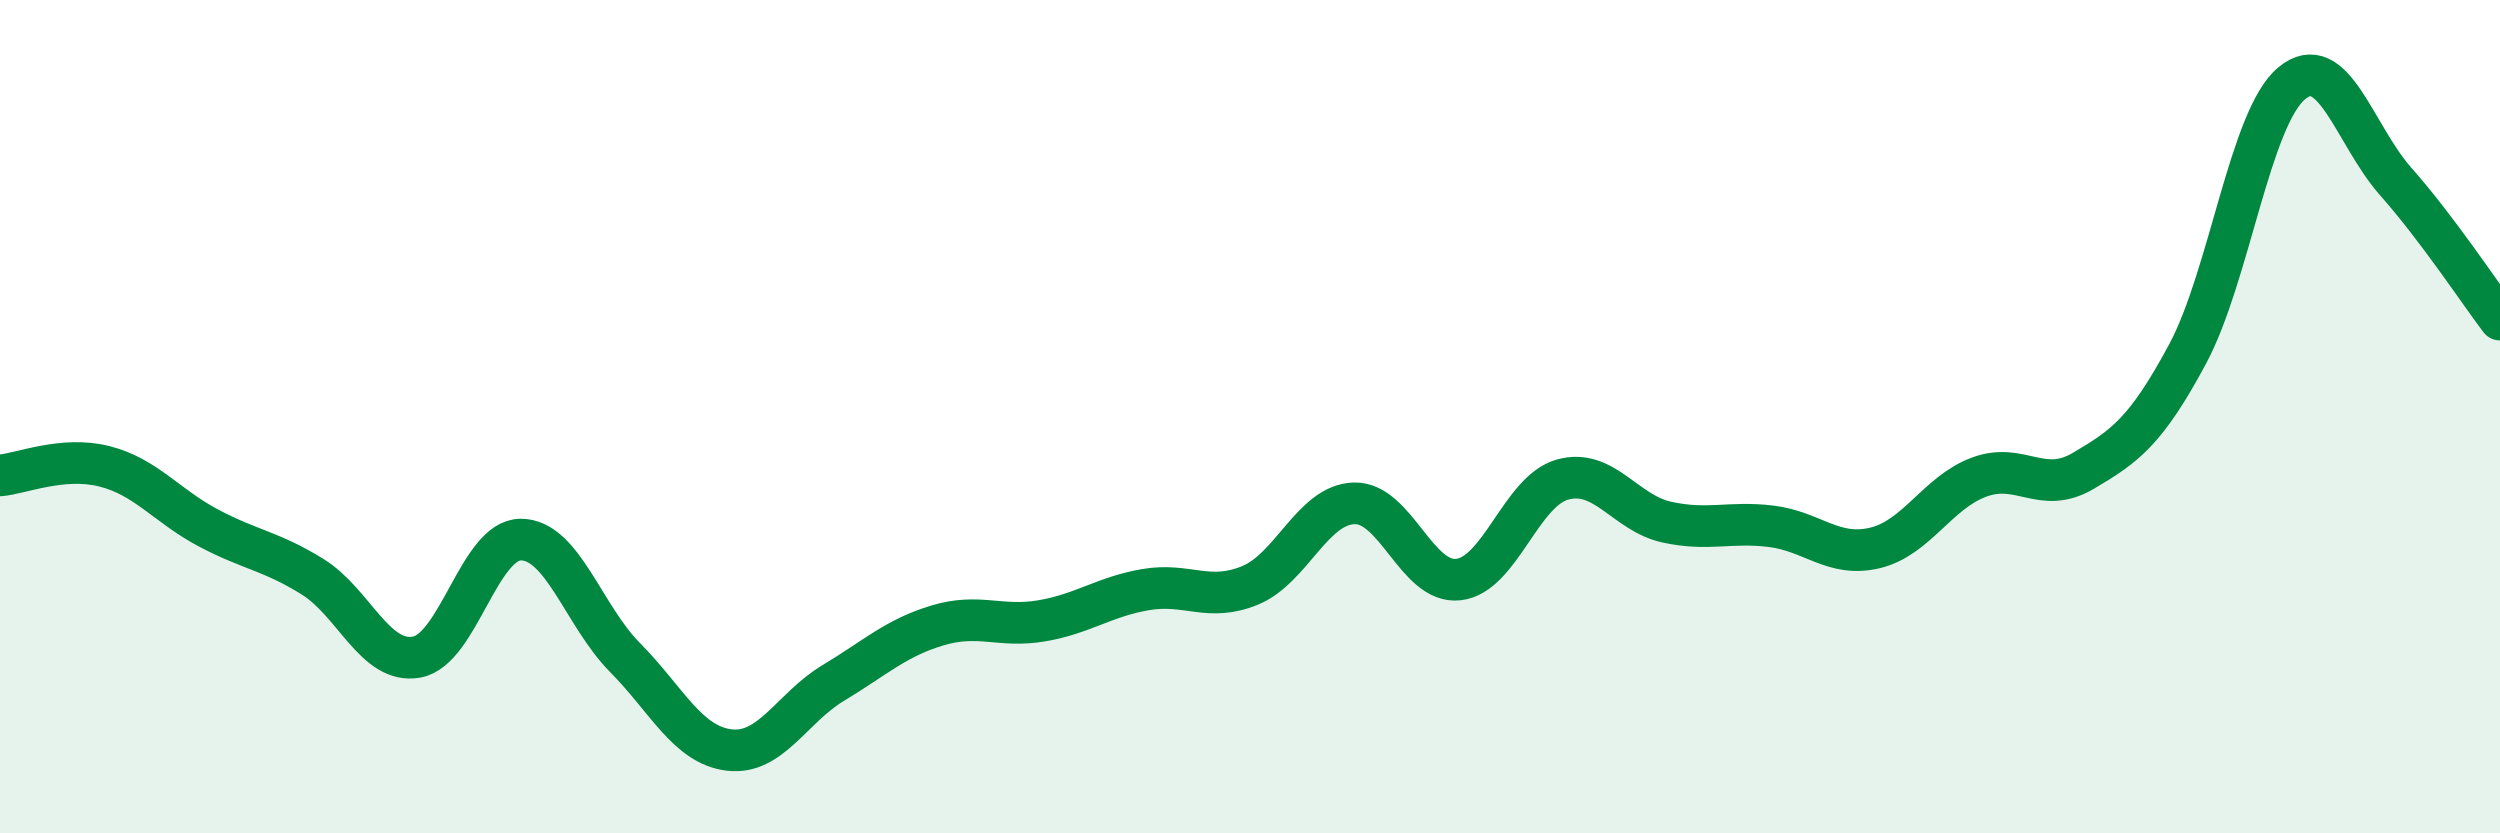 
    <svg width="60" height="20" viewBox="0 0 60 20" xmlns="http://www.w3.org/2000/svg">
      <path
        d="M 0,11.41 C 0.5,11.37 1.5,10.94 2.5,11.19 C 3.5,11.44 4,12.14 5,12.67 C 6,13.2 6.5,13.22 7.5,13.84 C 8.5,14.46 9,15.95 10,15.77 C 11,15.59 11.5,12.95 12.5,12.95 C 13.5,12.95 14,14.77 15,15.78 C 16,16.79 16.5,17.88 17.5,18 C 18.5,18.12 19,16.99 20,16.39 C 21,15.79 21.5,15.31 22.5,15.01 C 23.5,14.71 24,15.07 25,14.9 C 26,14.73 26.5,14.32 27.5,14.15 C 28.5,13.98 29,14.46 30,14.05 C 31,13.64 31.5,12.11 32.5,12.08 C 33.5,12.05 34,14.02 35,13.91 C 36,13.8 36.5,11.79 37.5,11.51 C 38.5,11.23 39,12.31 40,12.53 C 41,12.75 41.5,12.51 42.5,12.63 C 43.5,12.75 44,13.39 45,13.15 C 46,12.91 46.5,11.82 47.5,11.45 C 48.5,11.08 49,11.89 50,11.3 C 51,10.71 51.5,10.36 52.5,8.5 C 53.5,6.64 54,2.83 55,2 C 56,1.17 56.5,3.23 57.5,4.36 C 58.5,5.49 59.5,7.01 60,7.67L60 20L0 20Z"
        fill="#008740"
        opacity="0.1"
        stroke-linecap="round"
        stroke-linejoin="round"
      />
      <path
        d="M 0,11.41 C 0.5,11.37 1.5,10.94 2.5,11.19 C 3.5,11.44 4,12.14 5,12.67 C 6,13.2 6.5,13.22 7.5,13.84 C 8.5,14.46 9,15.95 10,15.77 C 11,15.59 11.5,12.95 12.5,12.95 C 13.5,12.95 14,14.77 15,15.78 C 16,16.79 16.5,17.88 17.5,18 C 18.5,18.12 19,16.99 20,16.39 C 21,15.79 21.5,15.31 22.5,15.01 C 23.5,14.71 24,15.07 25,14.9 C 26,14.73 26.5,14.32 27.5,14.15 C 28.5,13.98 29,14.46 30,14.05 C 31,13.64 31.5,12.11 32.5,12.08 C 33.5,12.05 34,14.02 35,13.91 C 36,13.8 36.5,11.79 37.5,11.51 C 38.5,11.23 39,12.31 40,12.53 C 41,12.75 41.5,12.51 42.5,12.63 C 43.5,12.75 44,13.39 45,13.15 C 46,12.91 46.5,11.82 47.5,11.45 C 48.5,11.08 49,11.89 50,11.3 C 51,10.71 51.5,10.36 52.5,8.5 C 53.5,6.64 54,2.83 55,2 C 56,1.17 56.5,3.23 57.5,4.36 C 58.5,5.49 59.5,7.01 60,7.67"
        stroke="#008740"
        stroke-width="1"
        fill="none"
        stroke-linecap="round"
        stroke-linejoin="round"
      />
    </svg>
  